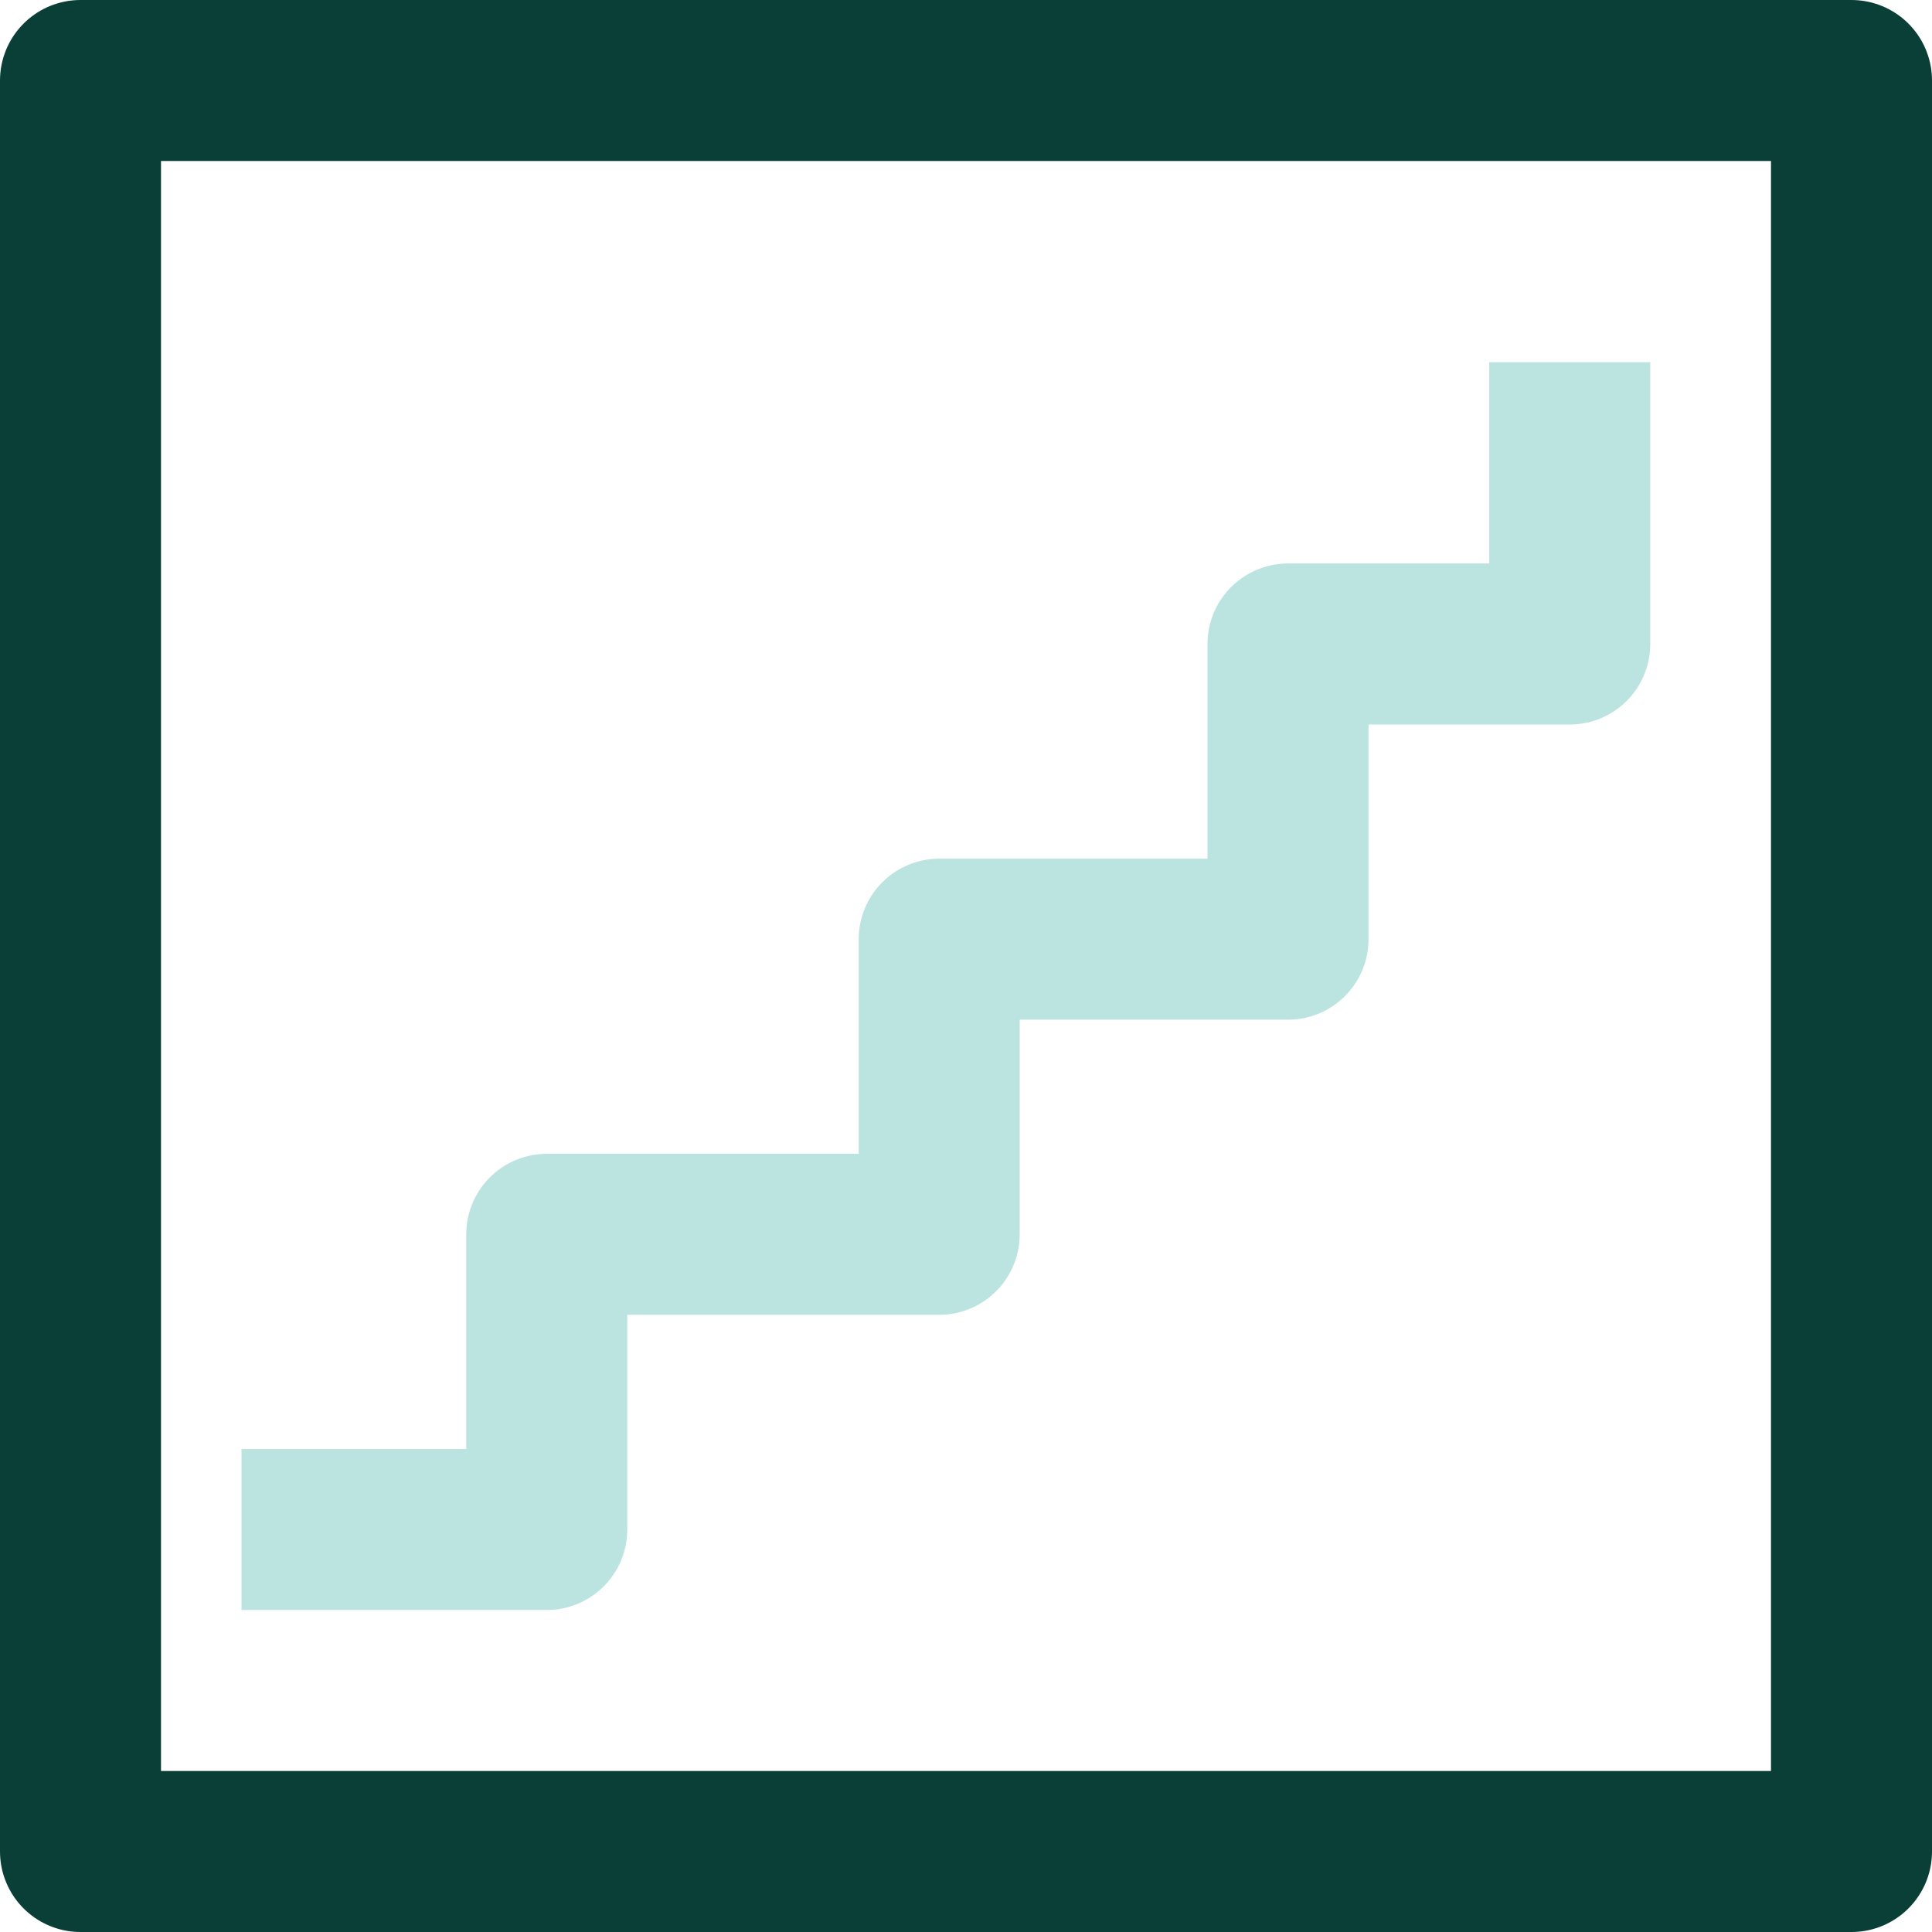 <svg width="24" height="24" viewBox="0 0 24 24" fill="none" xmlns="http://www.w3.org/2000/svg">
<rect x="1" y="1" width="22" height="22" stroke="#0A3F37" stroke-width="2" stroke-linejoin="round"/>
<path d="M3 19H6.792V15.333H11.667V11.667H16V8H19.5V4.5" stroke="#1DA69A" stroke-opacity="0.3" stroke-width="2" stroke-linejoin="round"/>
</svg>
